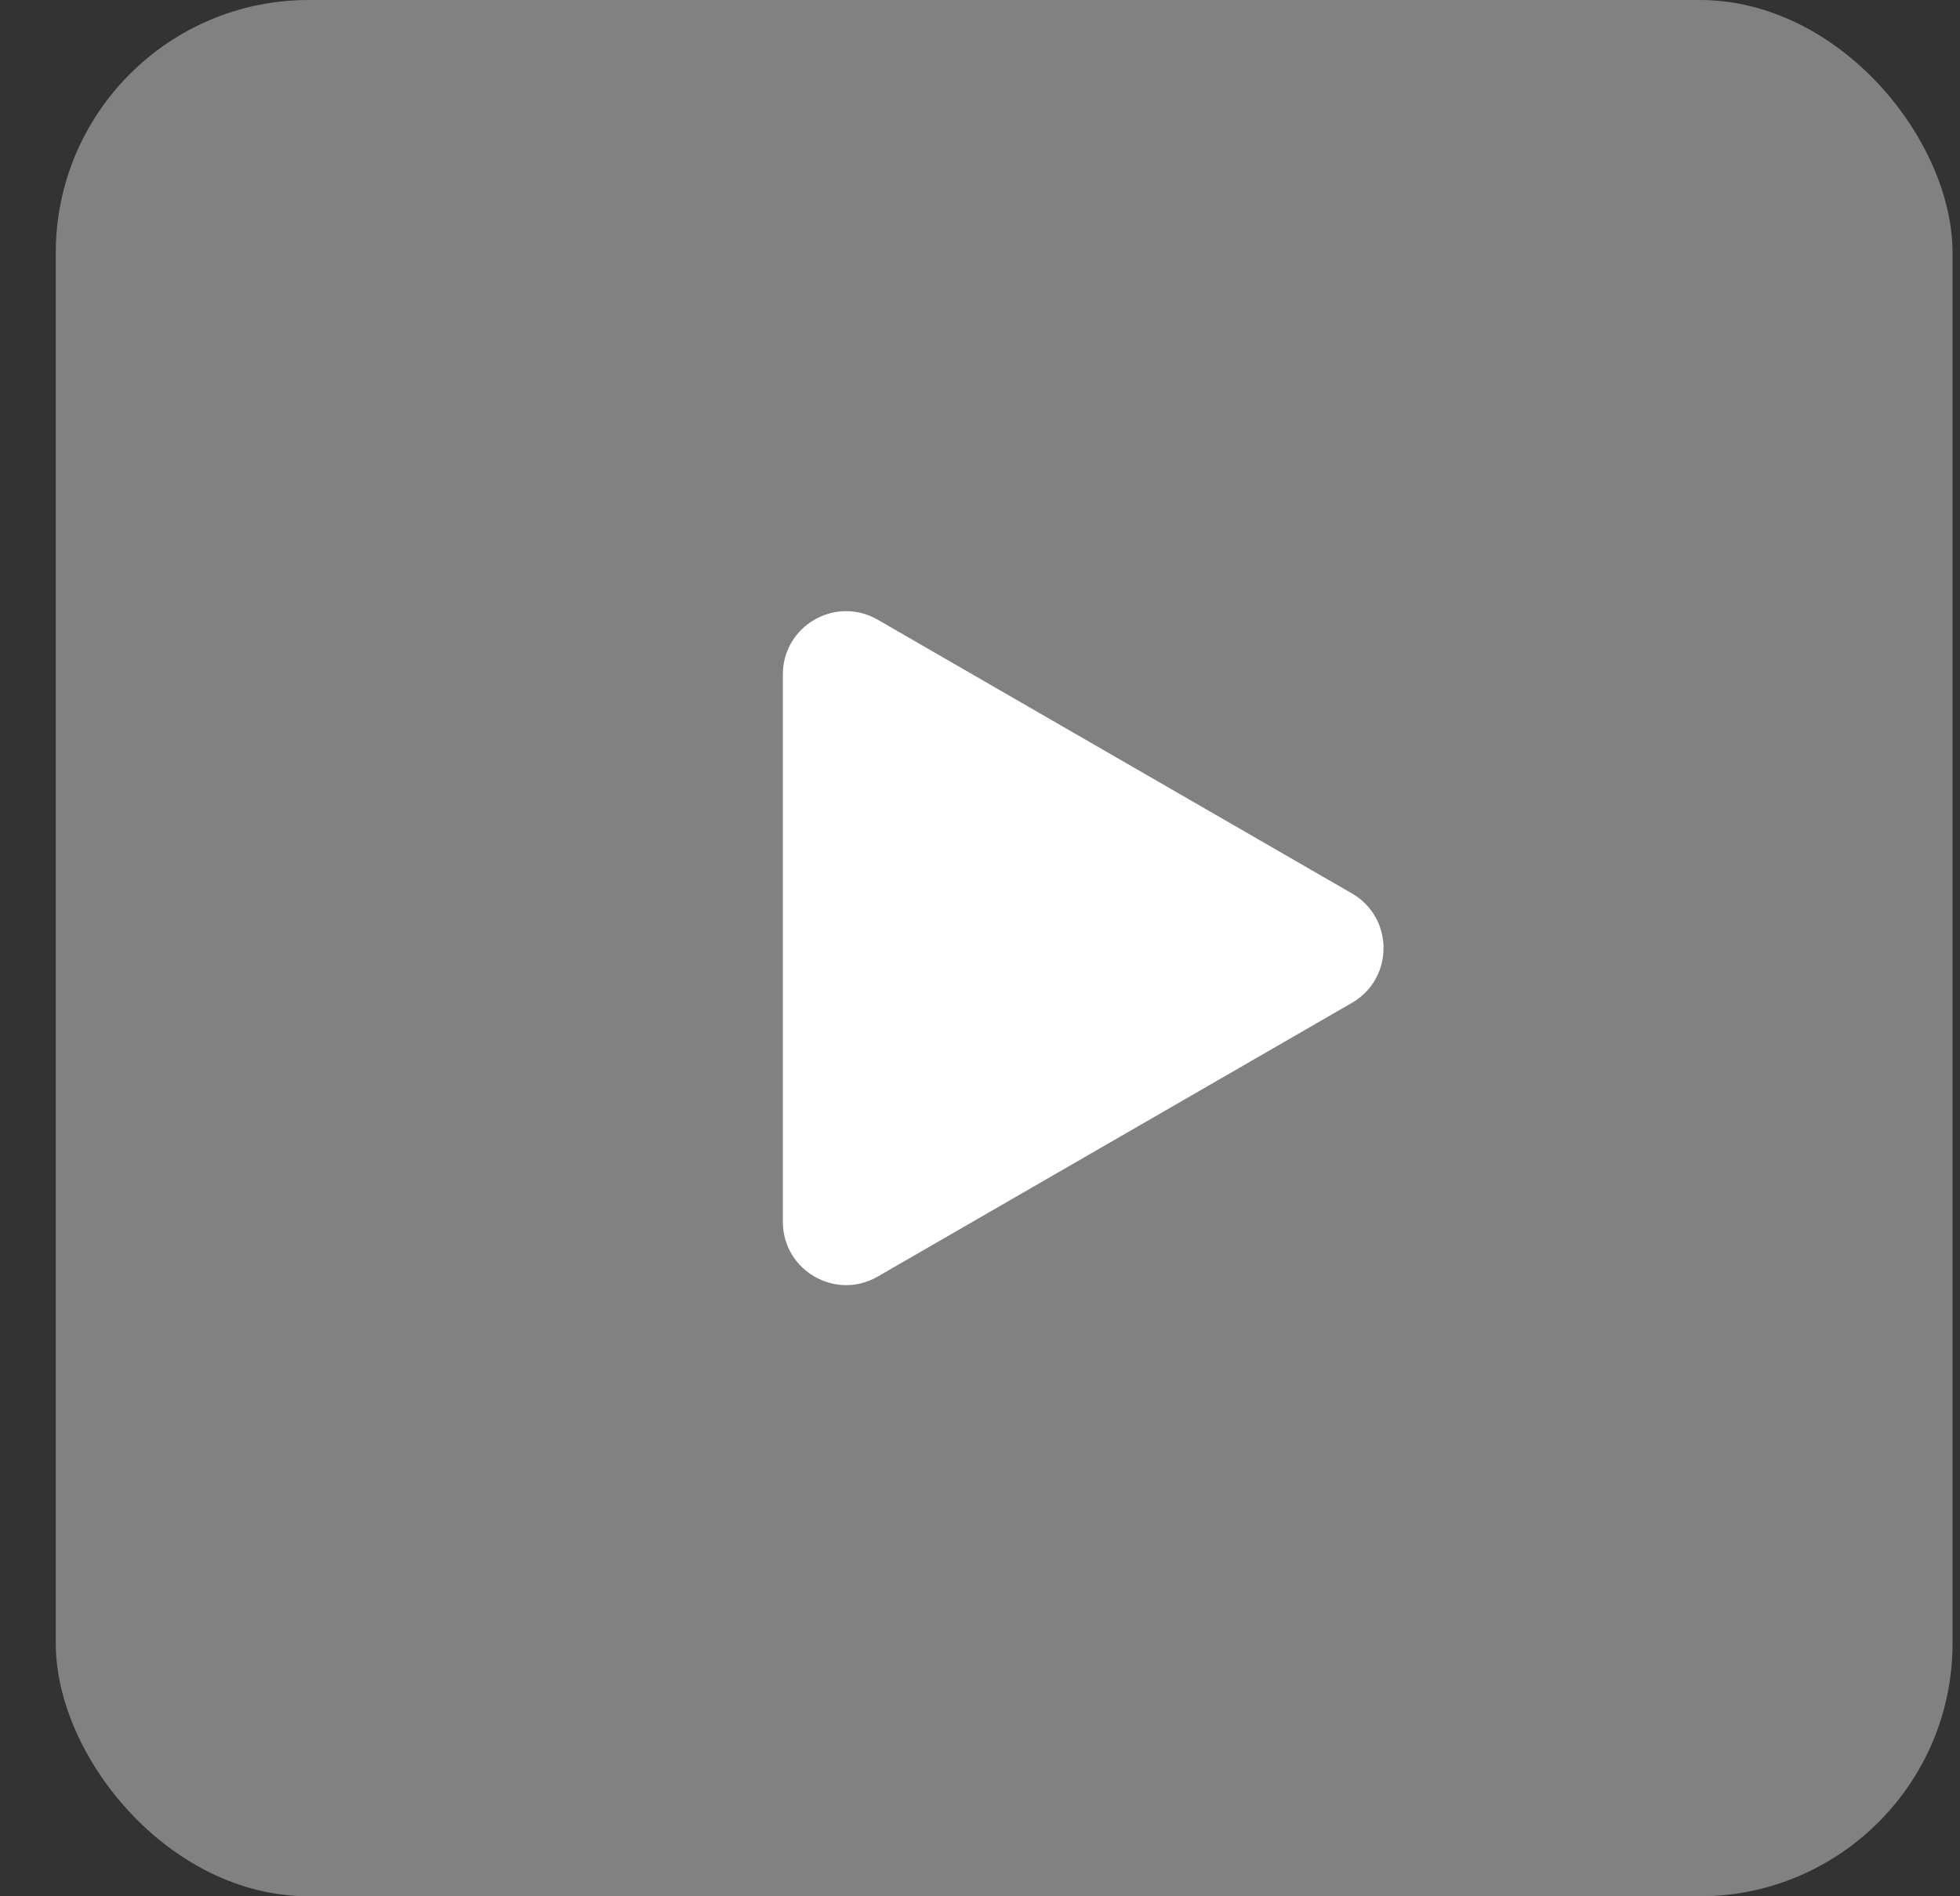 <svg width="31" height="30" viewBox="0 0 31 30" fill="none" xmlns="http://www.w3.org/2000/svg">
<rect x="0" y="0" width="31" height="30" fill="#333333" stroke="none"/>
<rect x="0.882" width="30" height="30" rx="4" fill="#818181"/>
<path d="M21.382 14.134C22.049 14.519 22.049 15.481 21.382 15.866L13.882 20.196C13.216 20.581 12.382 20.1 12.382 19.33L12.382 10.67C12.382 9.9 13.216 9.419 13.882 9.804L21.382 14.134Z" fill="white"/>
</svg>
